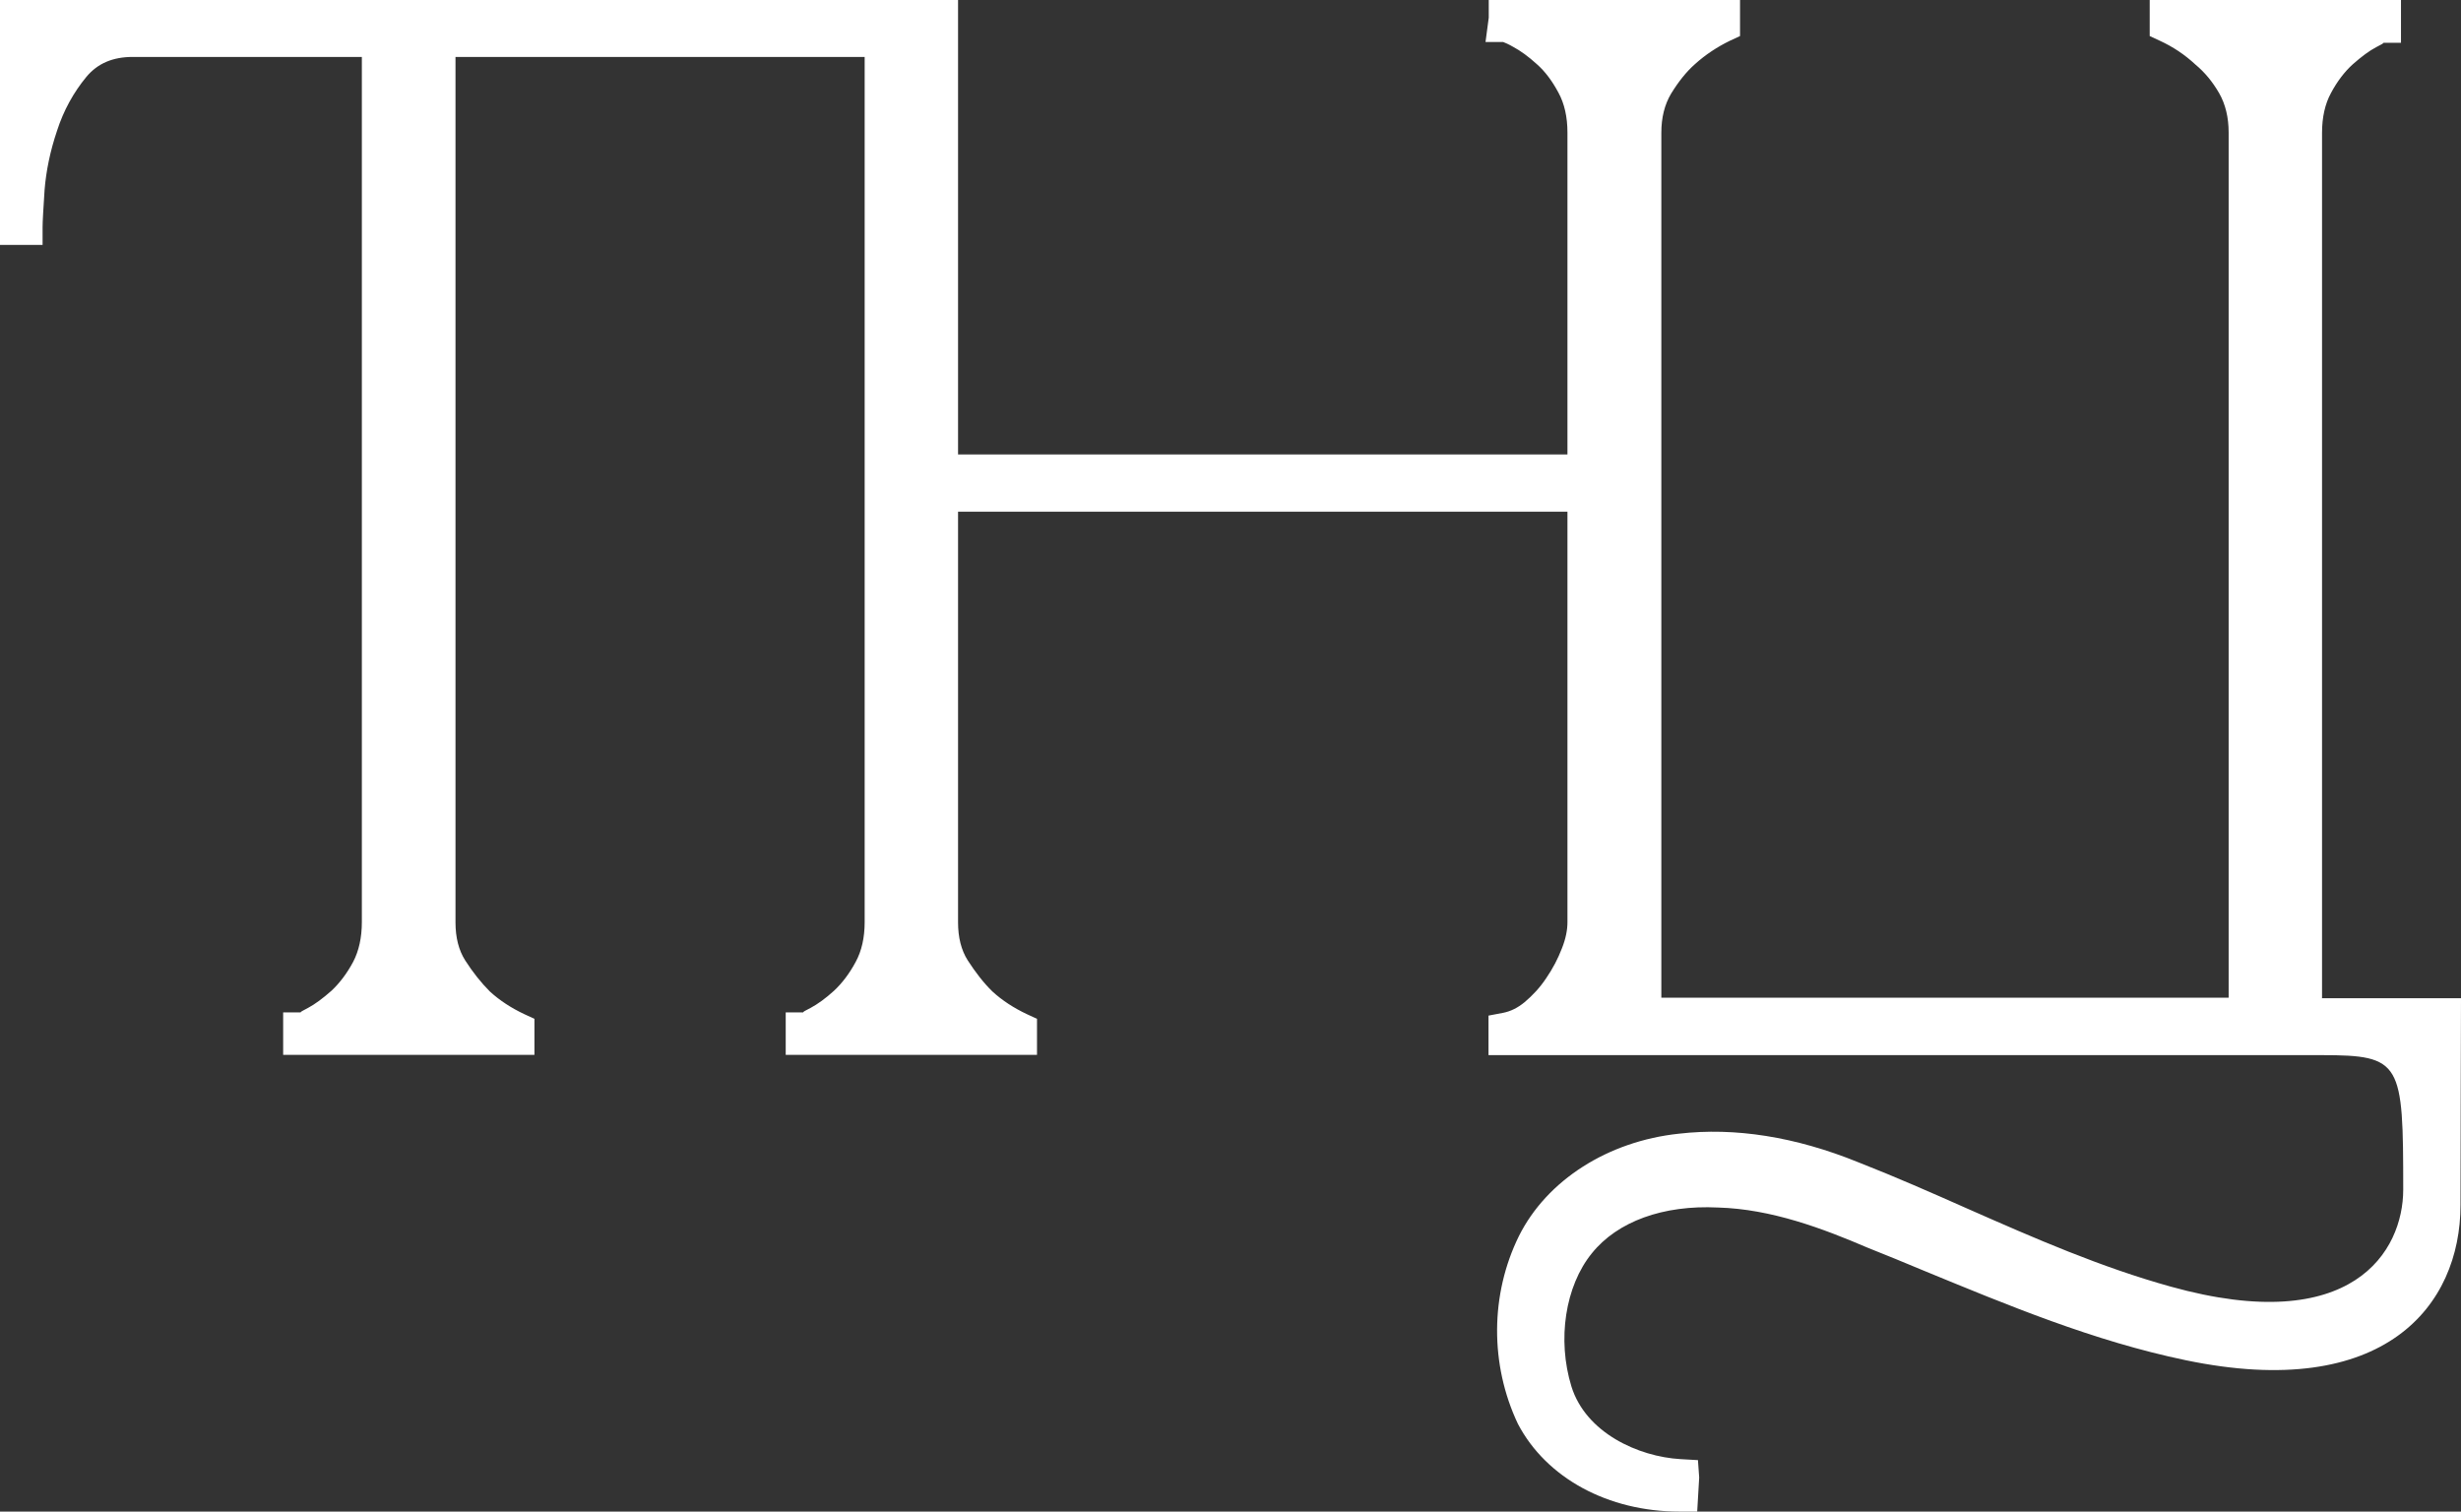 <?xml version="1.0" encoding="UTF-8"?> <svg xmlns="http://www.w3.org/2000/svg" width="534" height="328" viewBox="0 0 534 328" fill="none"><rect x="0" y="0" width="534" height="328" fill="#333333" stroke="none"/><g clip-path="url(#clip0_2002_2478)"><path d="M503.847 216.545V28.808C503.847 25.463 504.495 22.55 505.792 20.176C507.143 17.641 508.764 15.537 510.494 13.972C512.385 12.3 514.114 11.005 515.573 10.25C516.6 9.711 517.356 9.333 517.14 9.279H520.977V0H466.453V7.822L468.668 8.847C471.478 10.142 474.018 11.815 476.396 14.026C478.341 15.645 480.07 17.695 481.529 20.23C482.88 22.604 483.583 25.463 483.583 28.754V216.491H360.485V28.808C360.485 25.517 361.188 22.712 362.593 20.338C364.214 17.695 365.943 15.537 367.78 13.918C370.05 11.868 372.59 10.196 375.345 8.847L377.561 7.822V0H323.037V3.83L322.335 9.117H326.171C326.604 9.279 327.36 9.603 328.387 10.196C329.9 11.005 331.629 12.246 333.466 13.918C335.25 15.483 336.817 17.587 338.168 20.122C339.464 22.496 340.113 25.409 340.113 28.754V98.616H207.883V12.354V0H0V53.138H9.24V49.308C9.24 48.067 9.403 45.37 9.673 41.216C9.997 37.17 10.862 32.854 12.375 28.376C13.78 24.007 15.941 20.068 18.751 16.67C21.183 13.757 24.479 12.354 28.802 12.354H78.517V200.091C78.517 203.436 77.868 206.349 76.625 208.722C75.274 211.258 73.653 213.362 71.924 214.98C70.033 216.653 68.358 217.893 66.845 218.703C65.818 219.242 65.061 219.62 65.278 219.674H61.441V228.899H115.965V221.076L113.749 220.051C110.993 218.757 108.4 217.084 106.292 215.142C104.401 213.254 102.563 210.934 100.942 208.399C99.537 206.187 98.835 203.436 98.835 200.145V12.354H187.619V200.091C187.619 203.436 186.97 206.349 185.673 208.722C184.322 211.258 182.701 213.362 180.972 214.98C179.135 216.653 177.406 217.893 175.893 218.703C174.812 219.242 174.109 219.62 174.325 219.674H170.489V228.899H225.013V221.076L222.797 220.051C220.041 218.757 217.447 217.084 215.34 215.142C213.449 213.308 211.665 210.988 209.99 208.399C208.585 206.187 207.883 203.436 207.883 200.145V111.024H340.113V200.145C340.113 201.817 339.735 203.705 338.924 205.755C338.059 208.021 336.925 210.179 335.52 212.229C334.169 214.279 332.548 216.005 330.818 217.462C329.305 218.703 327.792 219.458 326.117 219.782L322.983 220.375V228.953H503.739C521.139 228.953 521.463 230.517 521.463 258.138C521.463 271.463 510.494 290.183 470.992 279.178C455.862 274.97 441.758 268.82 426.843 262.238C419.062 258.786 411.226 255.333 403.229 252.204C389.557 246.647 376.426 244.597 364.322 246C348.921 247.618 335.628 256.088 329.576 268.226C323.361 280.85 323.253 296.063 329.359 308.957C335.52 320.717 348.921 328 364.43 328H368.267L368.699 320.609L368.429 316.833L364.646 316.617C355.46 316.078 344.112 310.899 340.978 300.864C337.843 290.668 339.627 279.07 345.409 271.949C350.974 265.043 360.863 261.429 372.806 262.022C384.37 262.346 395.61 266.608 405.174 270.708C409.227 272.326 413.334 273.999 417.441 275.725C435.543 283.17 454.24 290.992 474.234 295.146C517.464 304.155 533.892 283.278 533.892 261.483C533.892 252.312 534 216.599 534 216.599H503.793L503.847 216.545Z" fill="white"></path></g><defs><clipPath id="clip0_2002_2478"><rect width="534" height="328" fill="white"></rect></clipPath></defs></svg> 